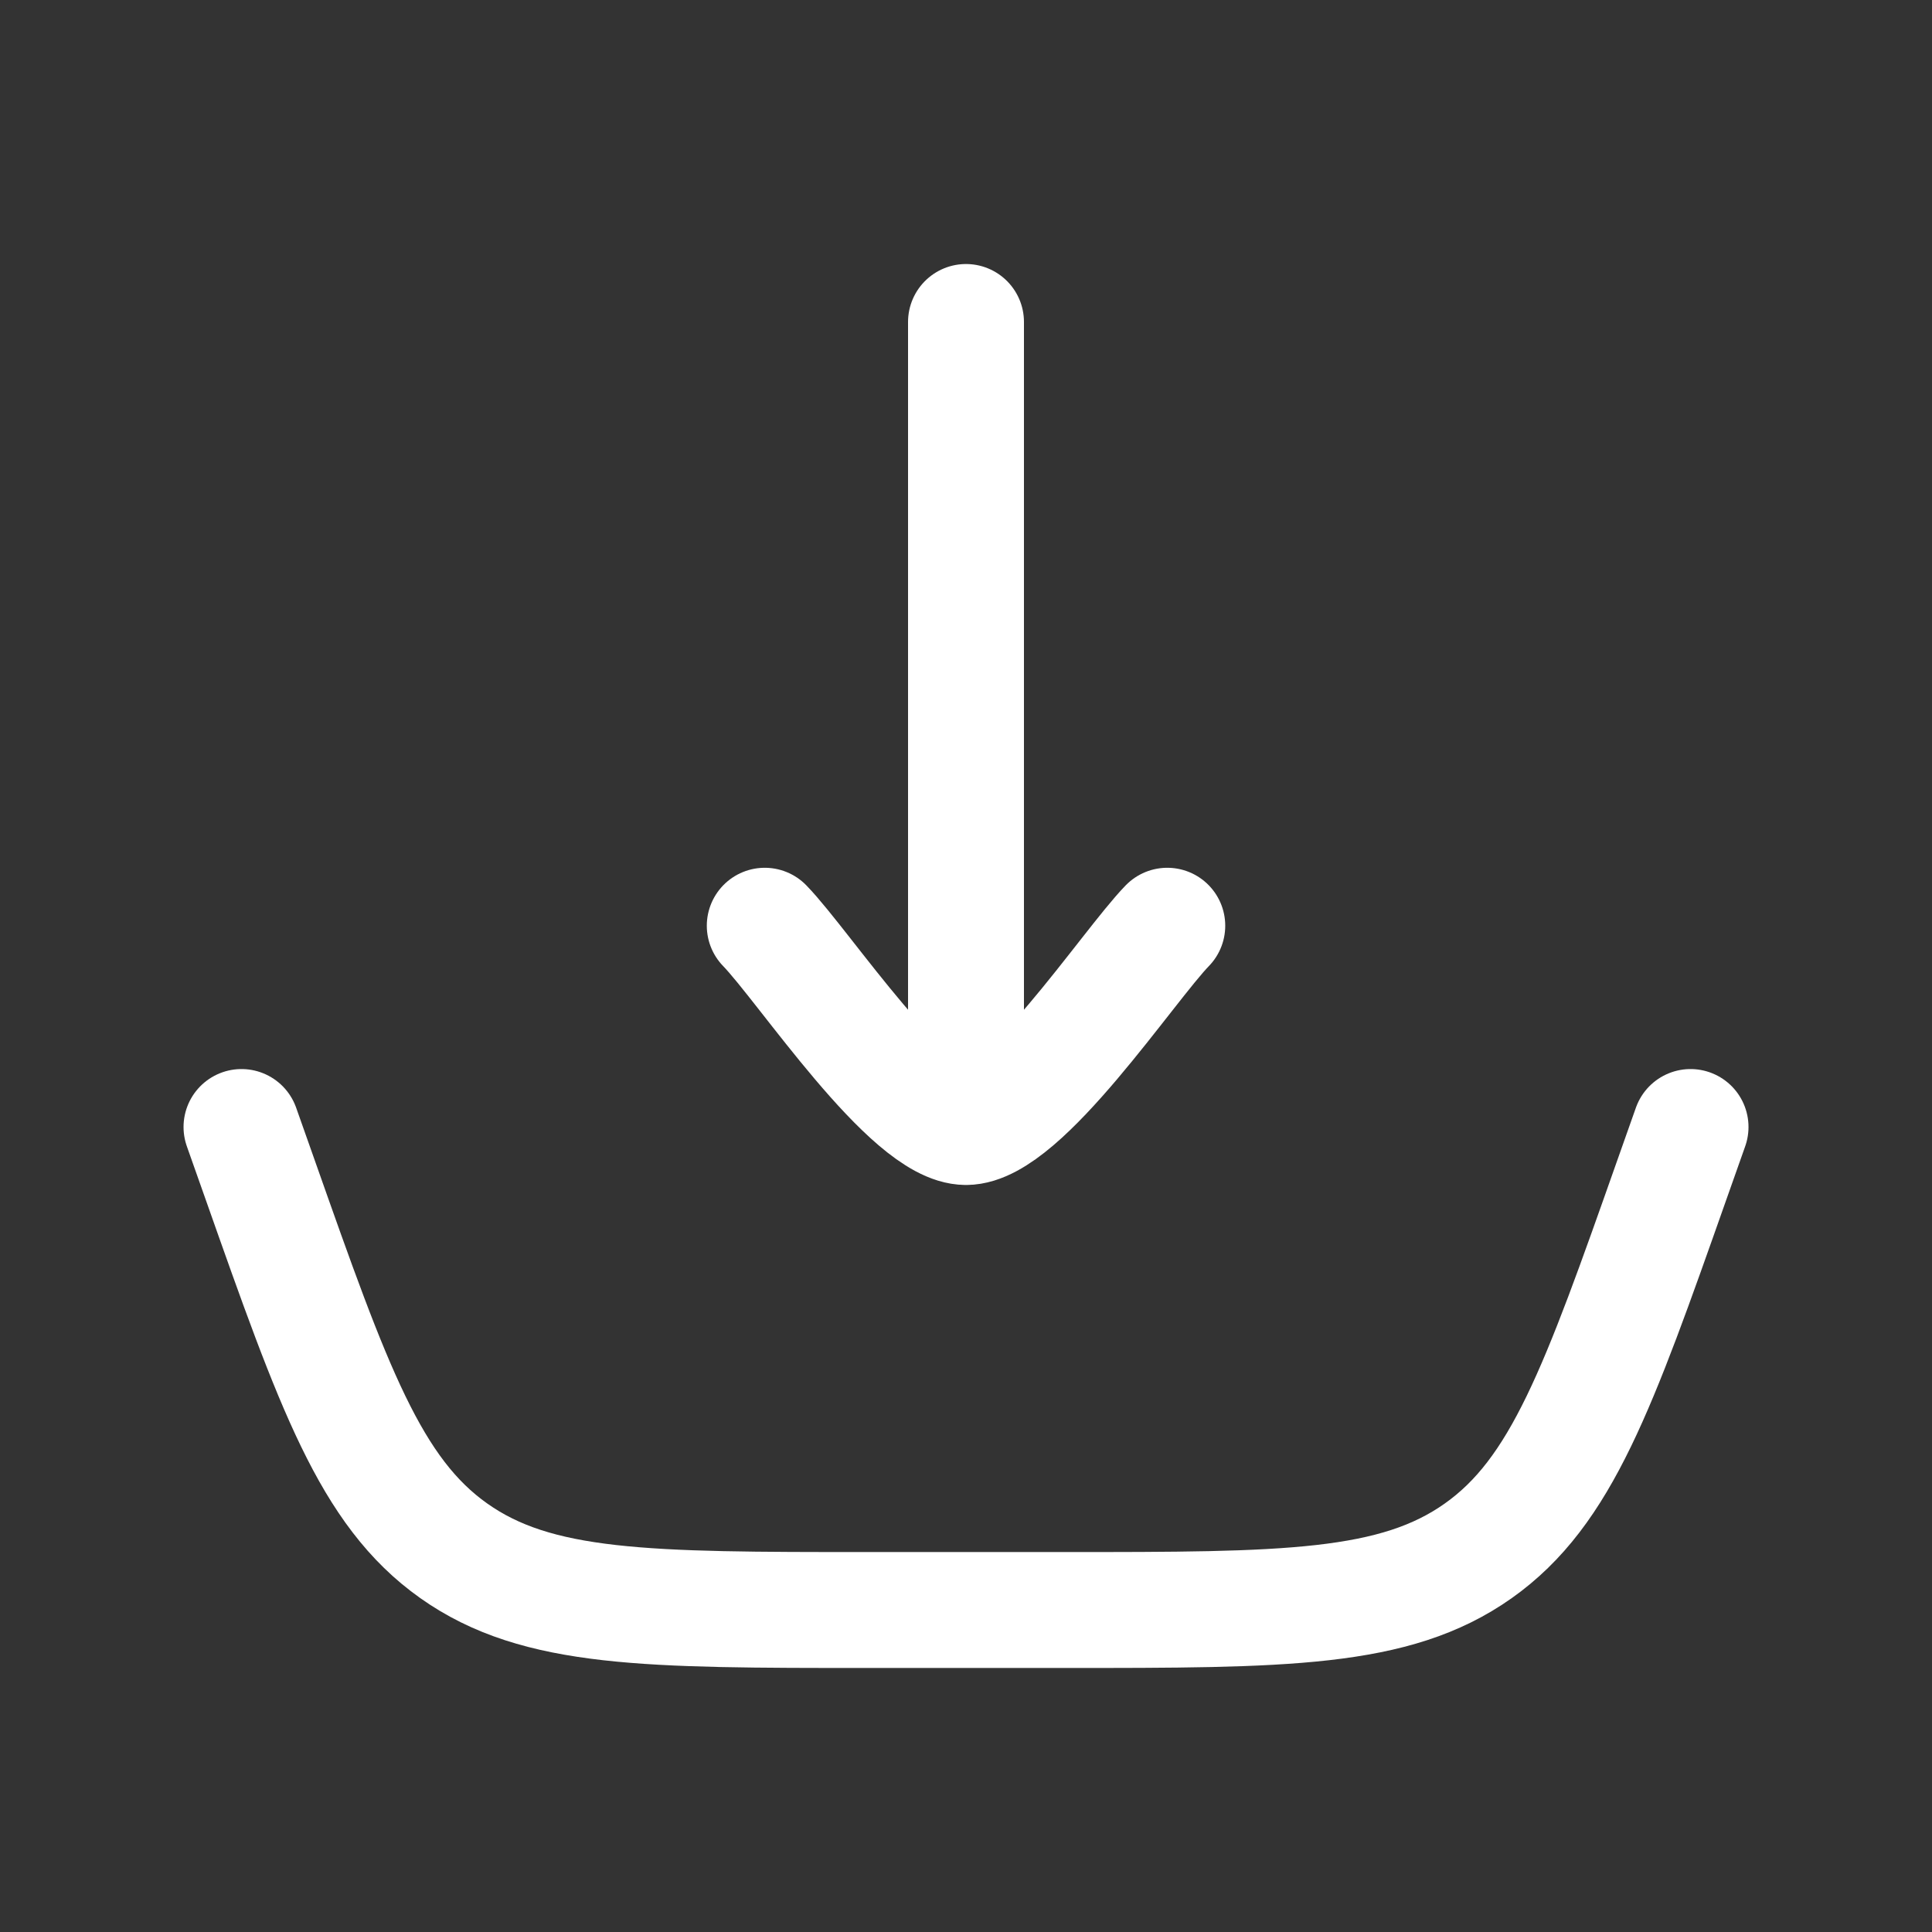 <svg width="50" height="50" viewBox="0 0 50 50" fill="none" xmlns="http://www.w3.org/2000/svg">
<rect x="0" y="0" width="50" height="50" fill="#333333" stroke="none"/>
<path d="M6.25 29.167L6.738 30.547C8.634 35.919 9.582 38.606 11.745 40.136C13.908 41.667 16.757 41.667 22.454 41.667H27.547C33.244 41.667 36.093 41.667 38.256 40.136C40.419 38.606 41.367 35.919 43.263 30.547L43.751 29.167" stroke="white" stroke-width="3" stroke-linecap="round"/>
<path d="M25 29.167V8.333M25 29.167C23.541 29.167 20.816 25.012 19.792 23.958M25 29.167C26.459 29.167 29.185 25.012 30.209 23.958" stroke="white" stroke-width="3" stroke-linecap="round" stroke-linejoin="round"/>
</svg>
